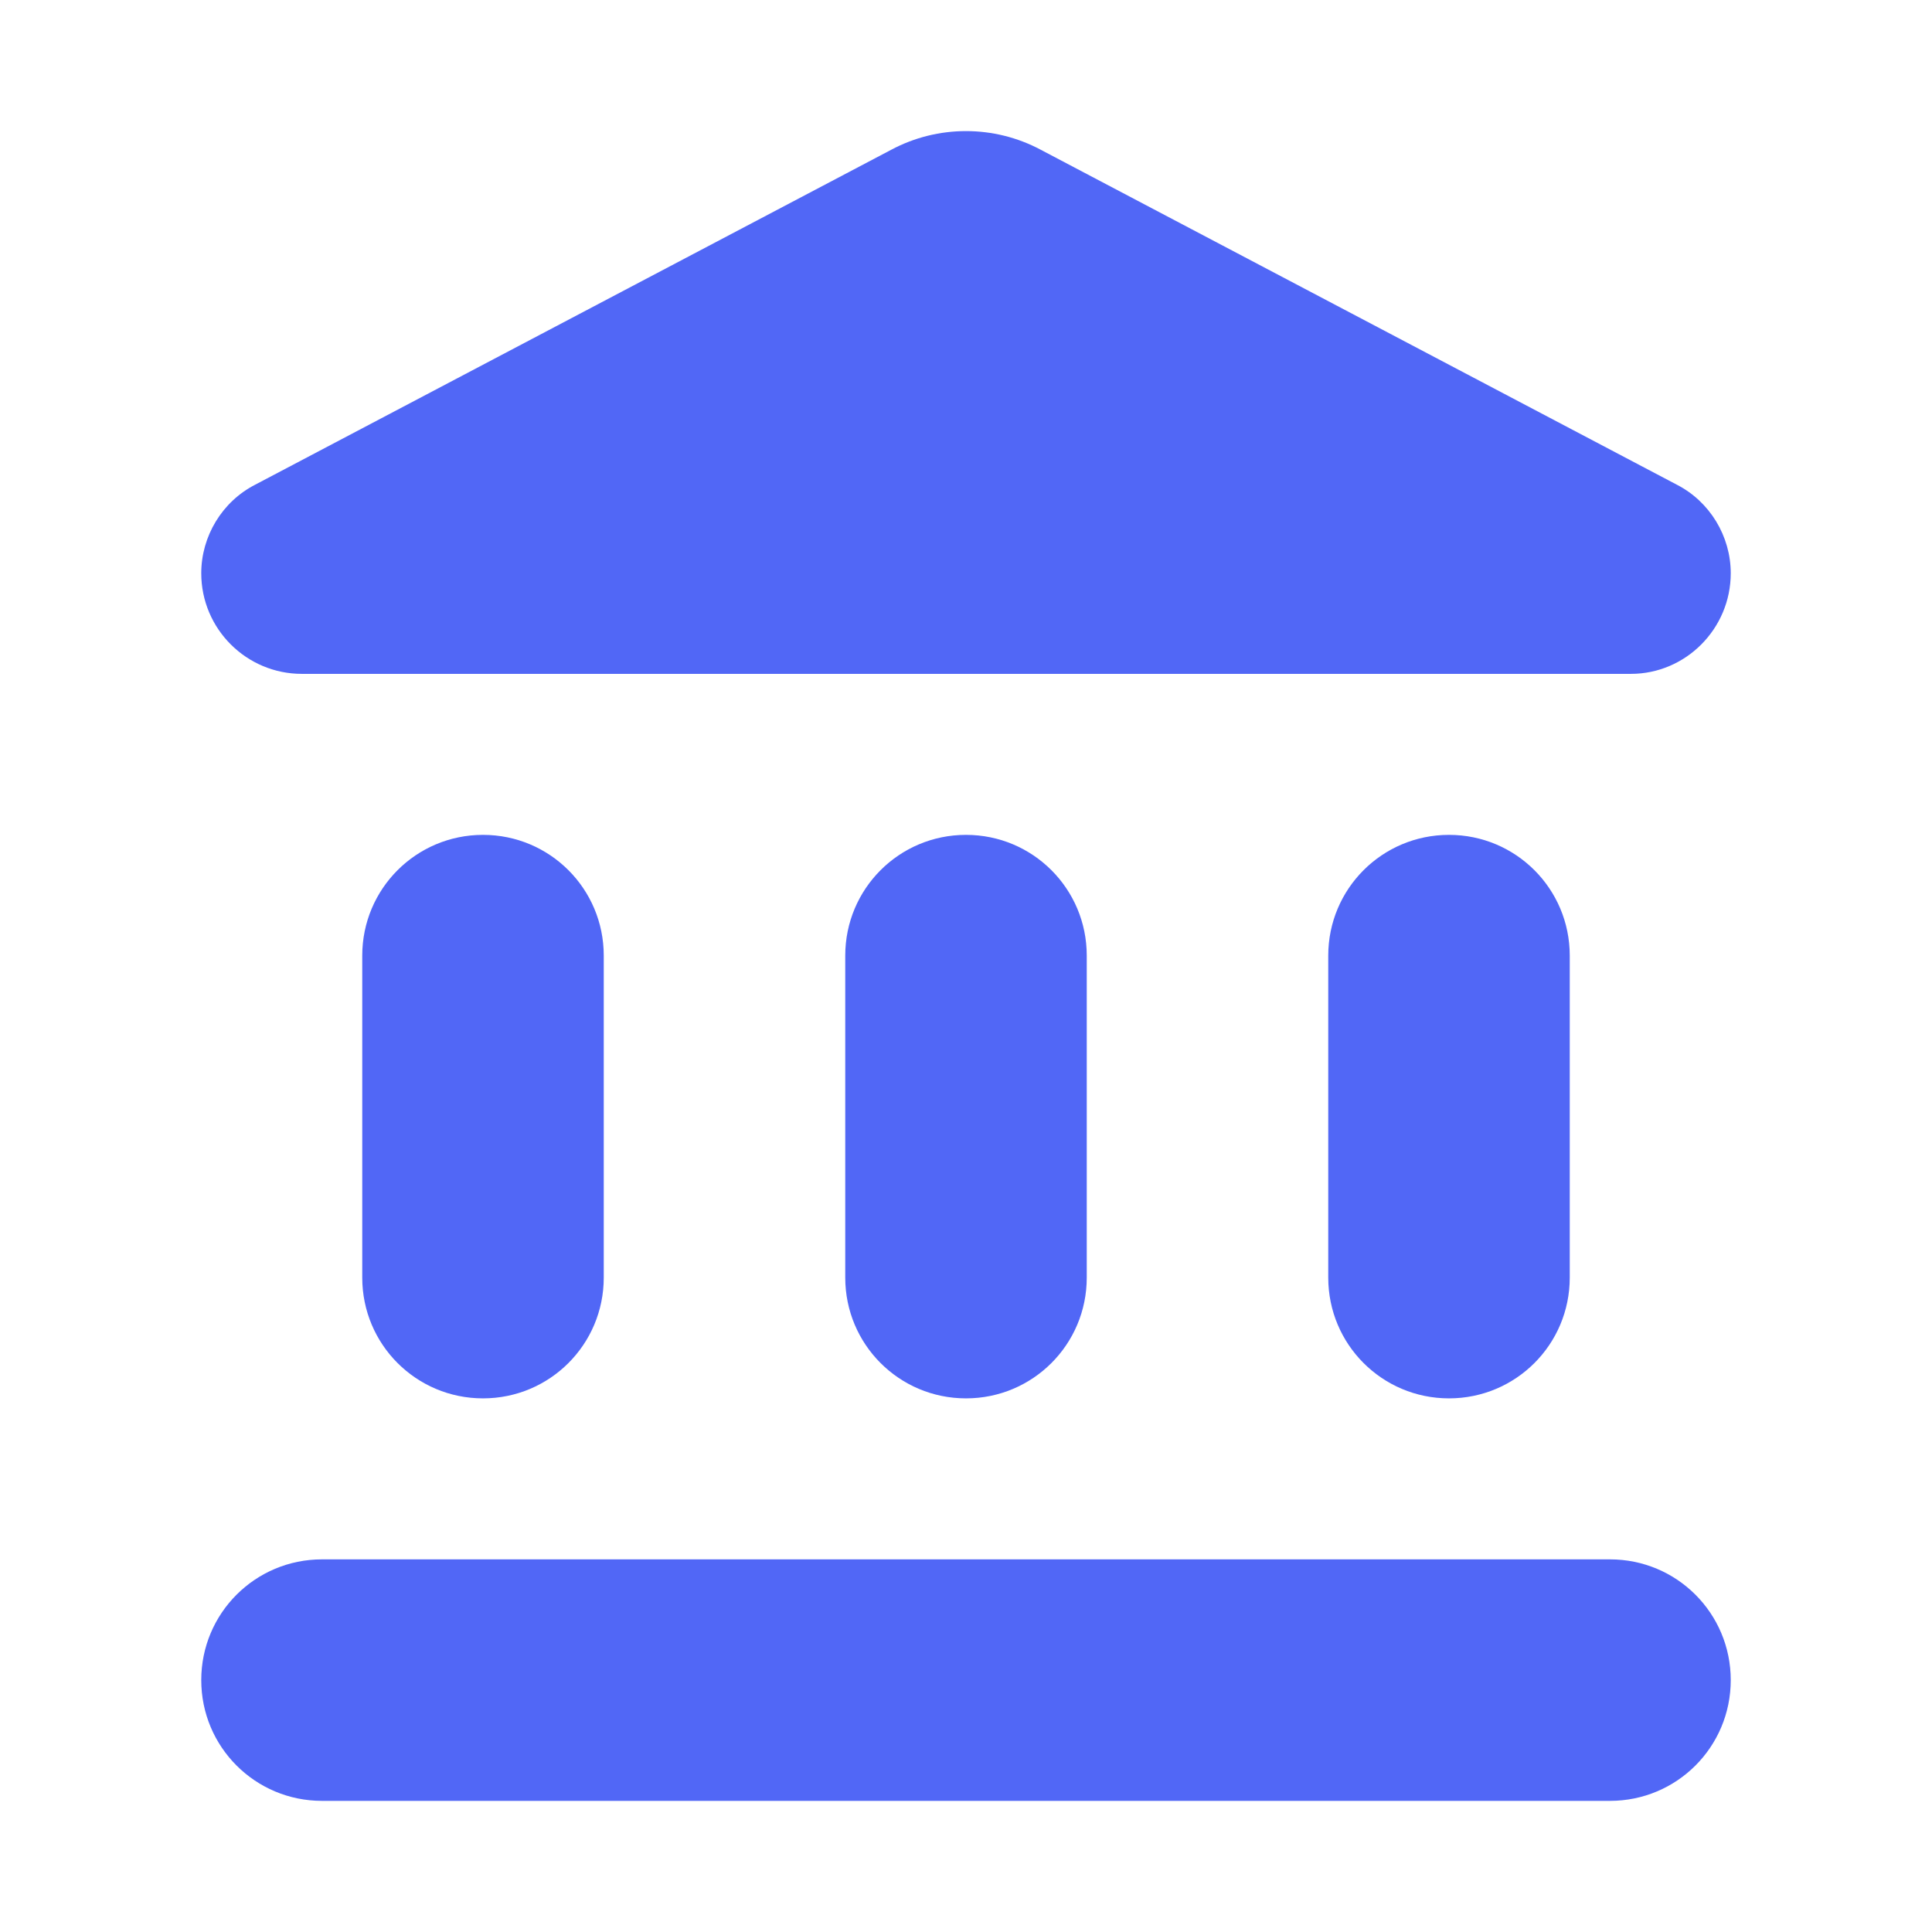 <svg width="24" height="24" viewBox="0 0 24 24" fill="none" xmlns="http://www.w3.org/2000/svg">
<path d="M4.5 11.871V15.871C4.5 16.701 5.17 17.371 6 17.371C6.83 17.371 7.5 16.701 7.5 15.871V11.871C7.5 11.041 6.83 10.371 6 10.371C5.17 10.371 4.5 11.041 4.5 11.871ZM10.5 11.871V15.871C10.5 16.701 11.17 17.371 12 17.371C12.83 17.371 13.5 16.701 13.5 15.871V11.871C13.5 11.041 12.83 10.371 12 10.371C11.17 10.371 10.5 11.041 10.5 11.871ZM4 22.371H20C20.83 22.371 21.5 21.701 21.5 20.871C21.5 20.041 20.83 19.371 20 19.371H4C3.17 19.371 2.5 20.041 2.5 20.871C2.5 21.701 3.17 22.371 4 22.371ZM16.5 11.871V15.871C16.5 16.701 17.17 17.371 18 17.371C18.83 17.371 19.5 16.701 19.5 15.871V11.871C19.5 11.041 18.83 10.371 18 10.371C17.17 10.371 16.5 11.041 16.5 11.871ZM11.07 1.861L3.17 6.021C2.76 6.231 2.5 6.661 2.5 7.121C2.5 7.811 3.06 8.371 3.75 8.371H20.26C20.94 8.371 21.5 7.811 21.5 7.121C21.5 6.661 21.24 6.231 20.83 6.021L12.93 1.861C12.35 1.551 11.65 1.551 11.07 1.861Z" fill="#5167F6"/>
</svg>
